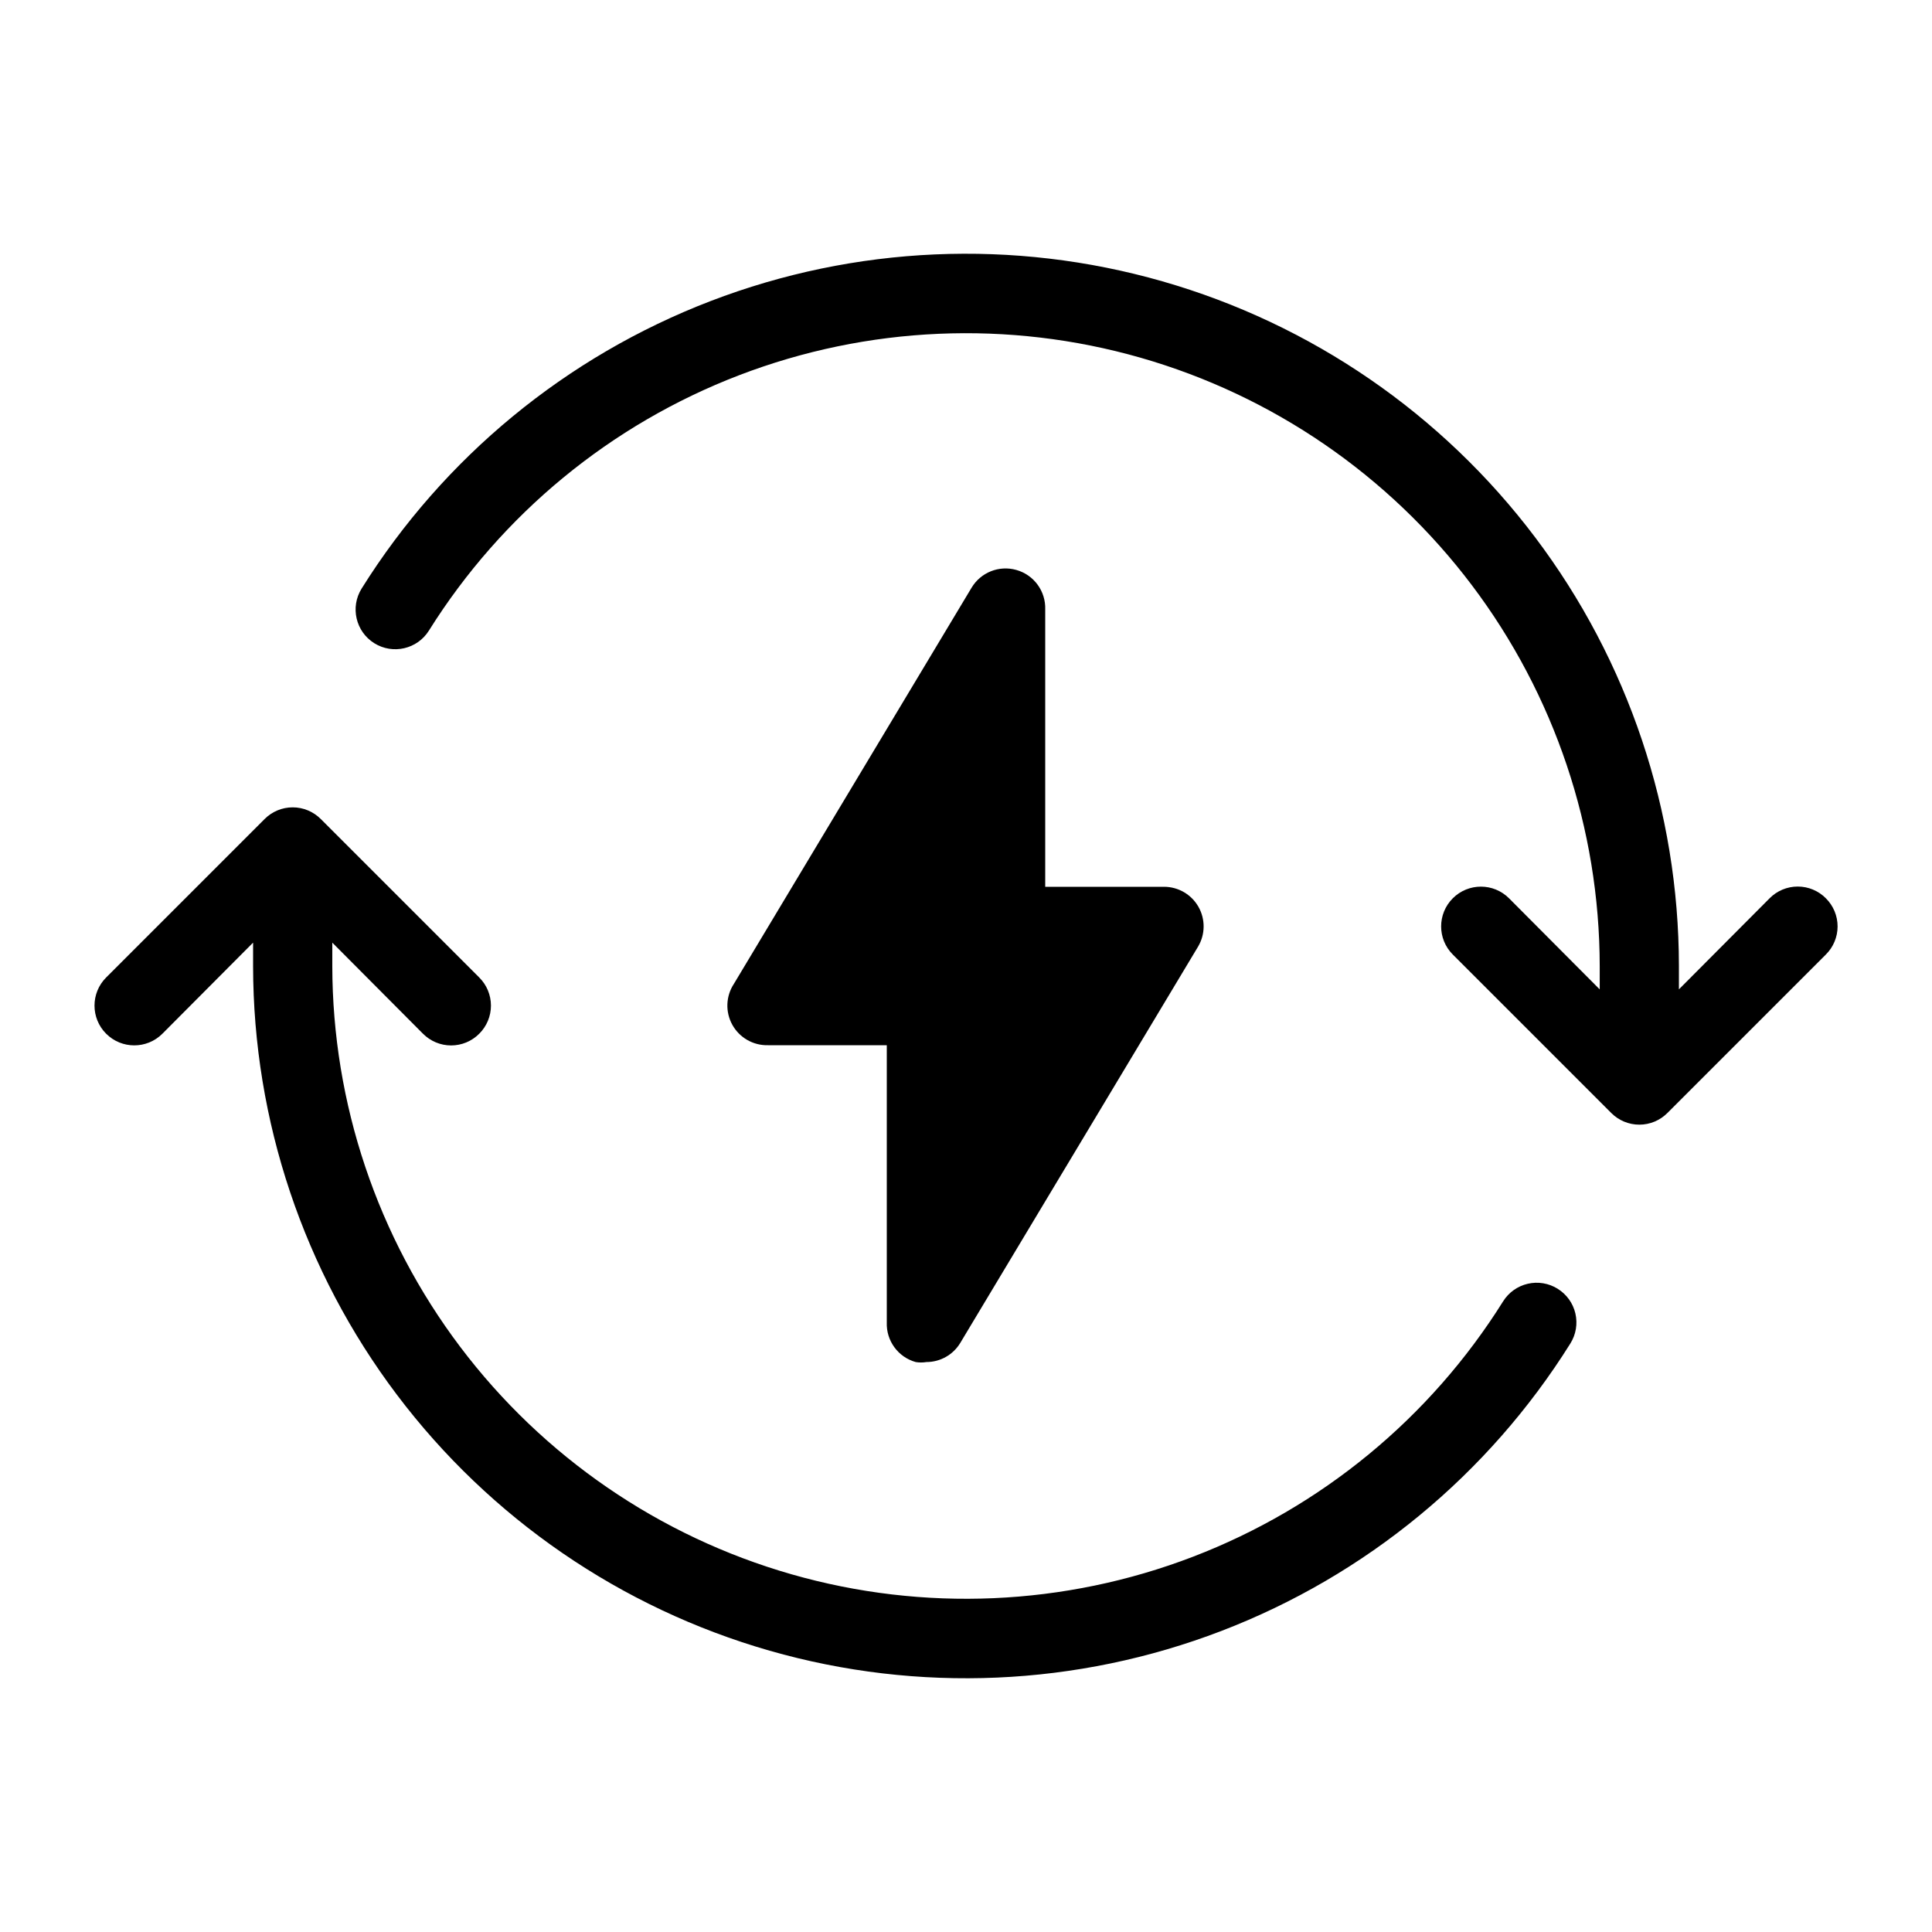 <?xml version="1.0" encoding="UTF-8"?>
<!-- Uploaded to: ICON Repo, www.iconrepo.com, Generator: ICON Repo Mixer Tools -->
<svg fill="#000000" width="800px" height="800px" version="1.1" viewBox="144 144 512 512" xmlns="http://www.w3.org/2000/svg">
 <g>
  <path d="m627.87 382.05c-1.969-1.988-4.652-3.106-7.453-3.106-2.797 0-5.481 1.117-7.449 3.106l-24.039 24.141v-6.191c-0.035-41.004-13.41-80.883-38.105-113.61-24.695-32.734-59.367-56.543-98.781-67.836-39.418-11.297-81.438-9.461-119.72 5.227-38.281 14.691-70.746 41.434-92.492 76.195-3.07 4.926-1.566 11.41 3.359 14.484 4.926 3.07 11.414 1.566 14.484-3.359 19.34-30.875 48.191-54.625 82.211-67.668 34.016-13.043 71.352-14.668 106.38-4.633 35.023 10.035 65.832 31.188 87.781 60.266 21.945 29.078 33.844 64.504 33.895 100.94v6.191l-24.035-24.141c-4.113-4.117-10.789-4.117-14.902 0-4.117 4.117-4.117 10.789 0 14.902l41.984 41.984c1.969 1.988 4.652 3.106 7.449 3.106 2.801 0 5.484-1.117 7.453-3.106l41.984-41.984c1.988-1.969 3.106-4.652 3.106-7.449 0-2.801-1.117-5.484-3.106-7.453z"/>
  <path d="m556.81 485.54c-2.363-1.48-5.223-1.961-7.938-1.328-2.719 0.629-5.074 2.316-6.547 4.684-19.336 30.879-48.191 54.629-82.207 67.668-34.02 13.043-71.355 14.668-106.38 4.633-35.02-10.035-65.828-31.188-87.777-60.266-21.949-29.078-33.848-64.504-33.898-100.93v-6.191l24.035 24.141v-0.004c1.973 1.988 4.652 3.106 7.453 3.106 2.797 0 5.481-1.117 7.453-3.106 1.984-1.969 3.102-4.652 3.102-7.449 0-2.801-1.117-5.484-3.102-7.453l-41.984-41.984c-1.973-1.988-4.656-3.106-7.453-3.106-2.801 0-5.481 1.117-7.453 3.106l-41.984 41.984c-4.113 4.113-4.113 10.789 0 14.902 4.117 4.117 10.789 4.117 14.906 0l24.035-24.141v6.195c0.035 41 13.41 80.879 38.105 113.61 24.695 32.734 59.367 56.543 98.781 67.84 39.418 11.293 81.438 9.457 119.72-5.231s70.746-41.434 92.492-76.191c1.48-2.367 1.957-5.223 1.328-7.941s-2.316-5.074-4.688-6.543z"/>
  <path d="m413.33 295.04c-4.566-1.289-9.43 0.648-11.859 4.723l-62.977 104.96c-2.152 3.262-2.312 7.449-0.414 10.867 1.895 3.418 5.535 5.5 9.441 5.402h31.488v73.473-0.004c-0.18 4.852 2.988 9.191 7.66 10.496 0.938 0.156 1.895 0.156 2.836 0 3.703 0 7.137-1.953 9.023-5.141l62.977-104.96c1.926-3.242 1.961-7.269 0.094-10.547-1.867-3.277-5.348-5.301-9.117-5.301h-31.488v-73.473c0.176-4.852-2.992-9.191-7.664-10.496z"/>
 </g>
</svg>